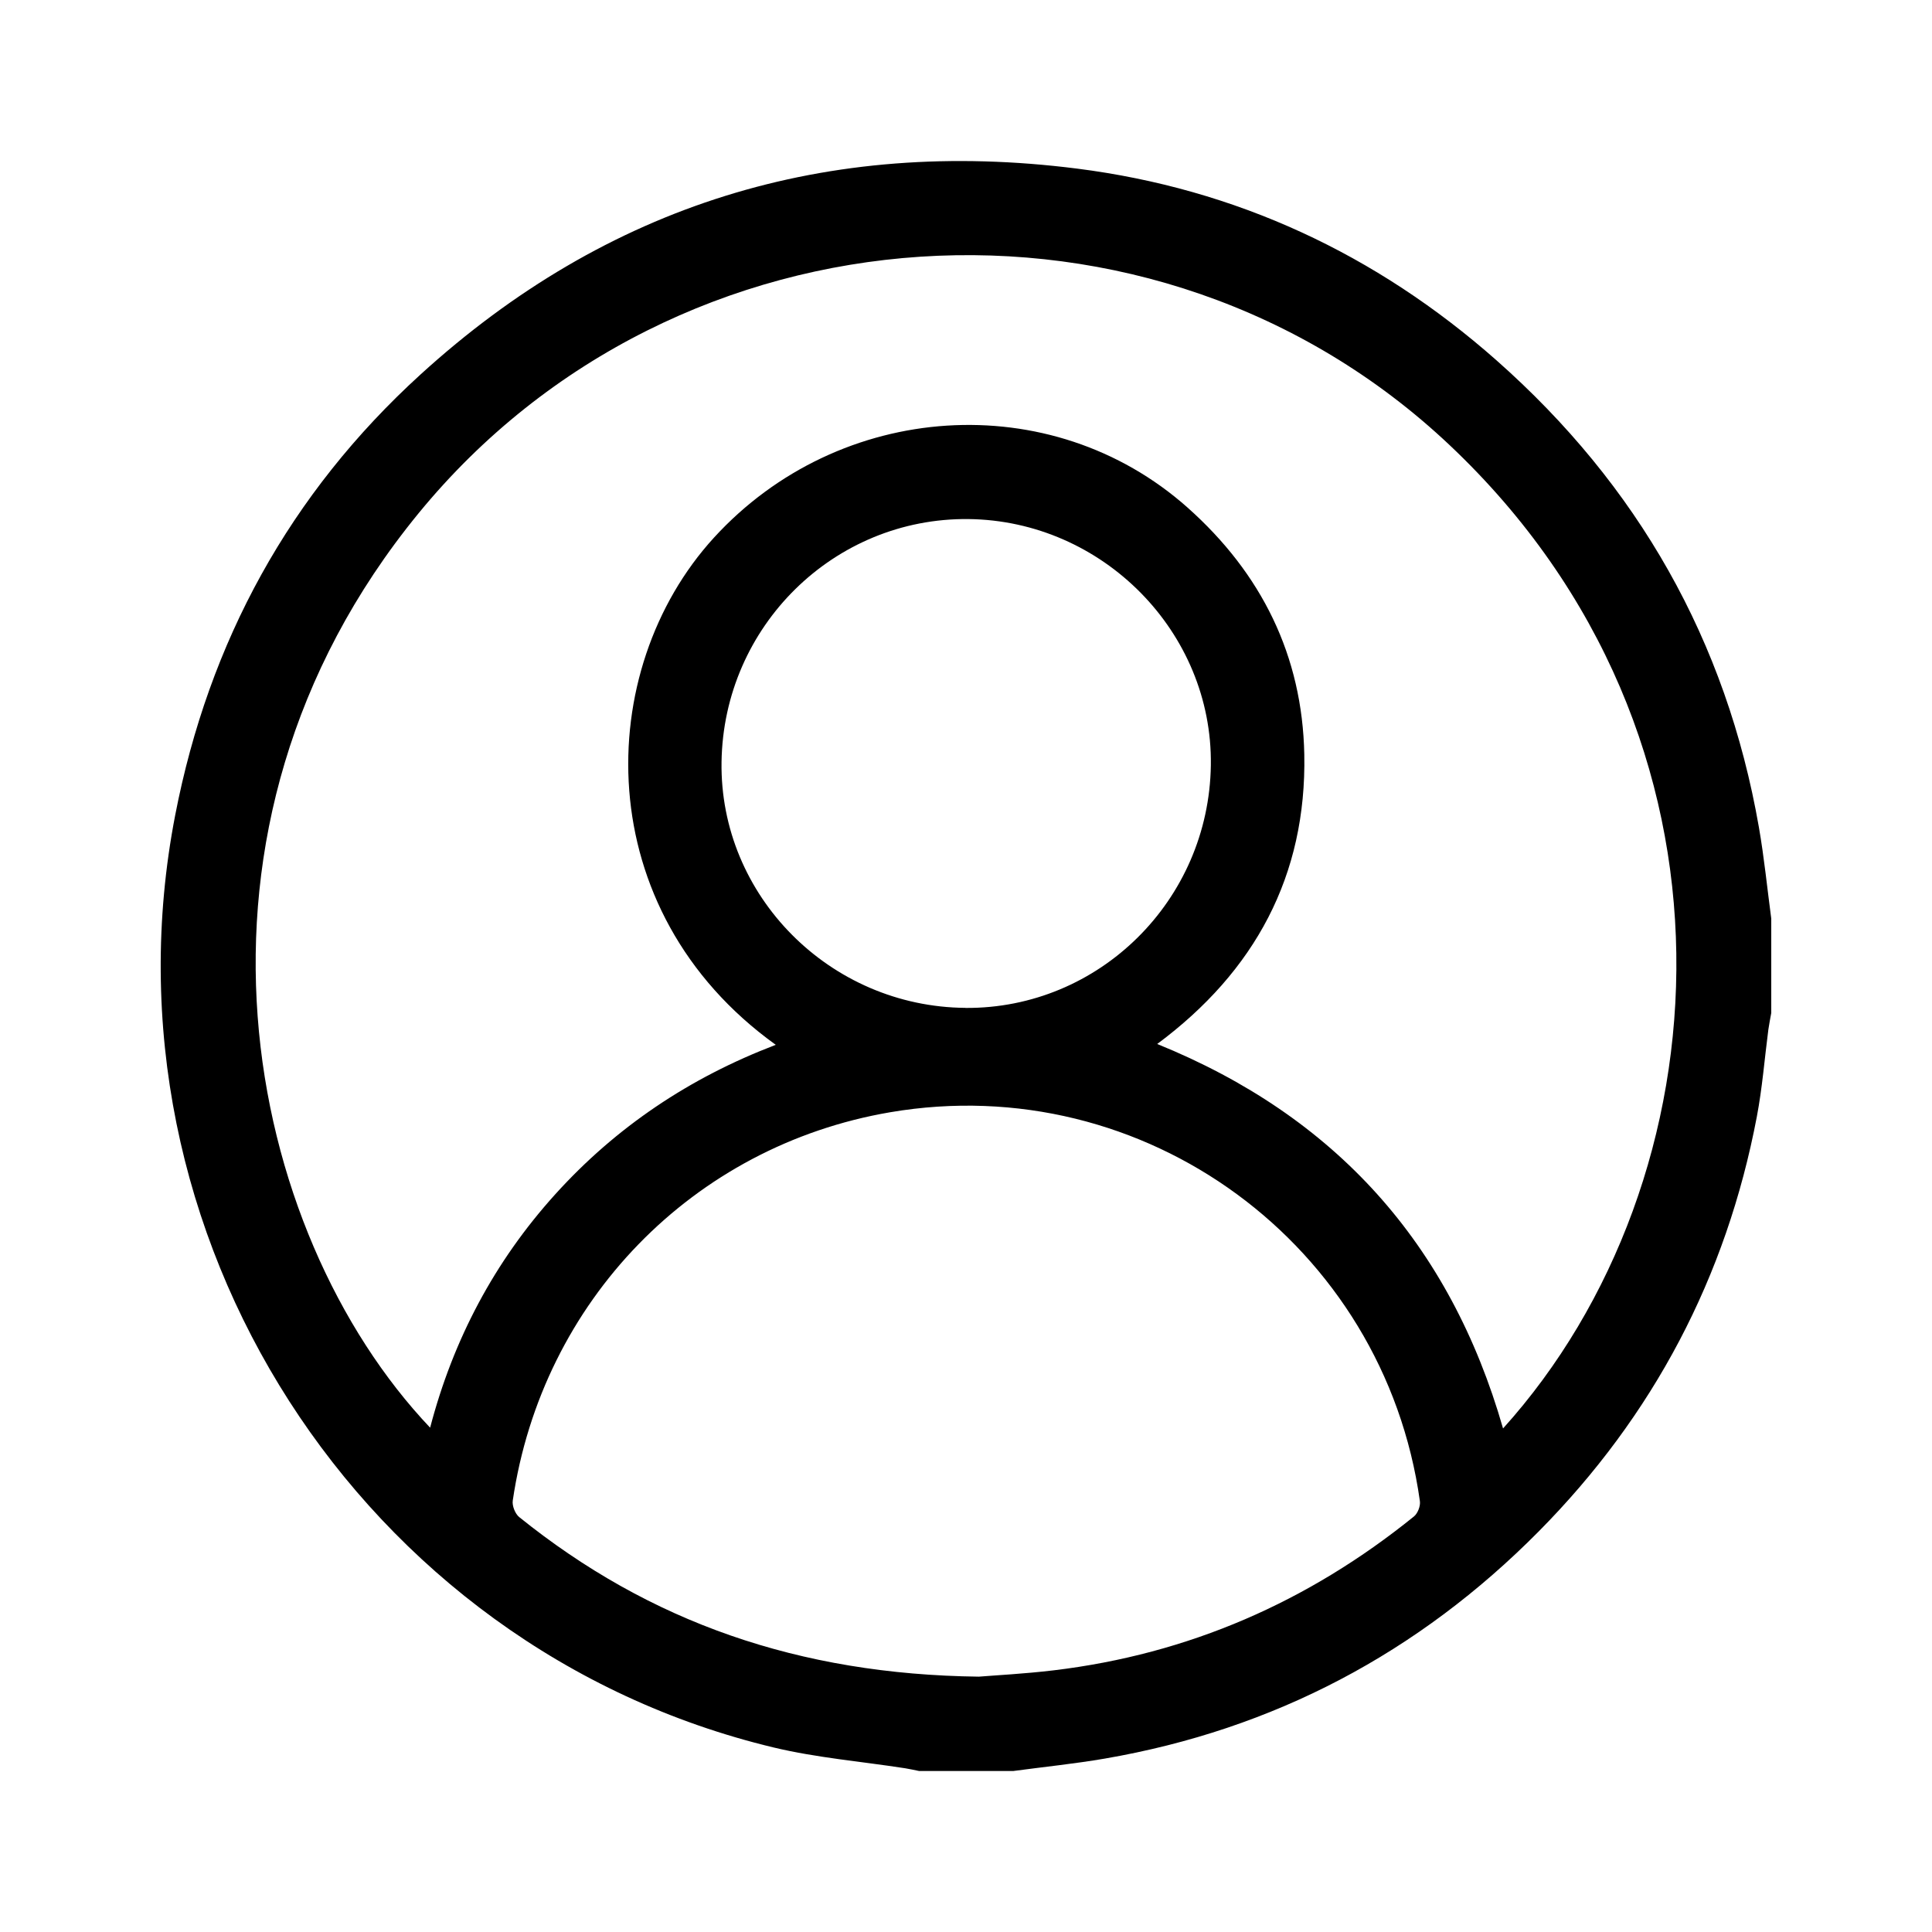 <svg xmlns="http://www.w3.org/2000/svg" id="Capa_1" viewBox="0 0 300 300"><path d="M157.36,275h-14.65c-.71-.14-1.42-.31-2.13-.42-6.82-1.06-13.75-1.63-20.44-3.23C55.98,255.98,14.64,191.51,27.2,126.6c5.22-26.98,17.82-49.98,38.11-68.46,28.95-26.37,63.17-36.88,101.93-31.96,24.69,3.14,46.45,13.27,65.11,29.75,21.97,19.41,35.72,43.56,40.77,72.52,.82,4.7,1.29,9.46,1.92,14.19v14.65c-.15,.86-.33,1.72-.45,2.58-.59,4.51-.94,9.07-1.79,13.53-4.73,24.91-16.07,46.42-33.88,64.41-18.68,18.86-41.13,30.74-67.35,35.26-4.71,.81-9.48,1.29-14.22,1.93Zm76.04-53.2c34.75-38.51,39.74-107.34-8.3-152.68-45.75-43.19-120.03-38.37-160.12,10.6-40.29,49.22-26.91,111.68,1.81,141.97,3.58-13.68,9.98-25.78,19.41-36.22,9.46-10.47,20.89-18.13,34.26-23.23-29.07-20.9-28.4-58.18-9.6-78.75,19.5-21.33,52.38-23.51,73.56-4.66,11.47,10.21,17.81,22.98,18.11,38.33,.36,18.79-7.65,33.67-22.84,44.95,27.69,11.23,45.47,31.02,53.7,59.69Zm-81.4,38.55c2.53-.21,7.08-.44,11.6-.98,20.97-2.51,39.56-10.64,55.95-23.89,.59-.47,1.04-1.63,.93-2.38-5.57-39.84-42.77-67.13-82.26-60.39-30.59,5.22-54.04,29.31-58.6,60.3-.12,.8,.37,2.05,1,2.56,20.24,16.3,43.41,24.44,71.38,24.78Zm-2.09-103.84c20.77,.15,37.82-16.71,38.11-37.7,.29-20.64-16.78-37.97-37.63-38.21-20.88-.23-38.04,16.65-38.35,37.72-.31,20.76,16.82,38.02,37.87,38.18Z"></path></svg>